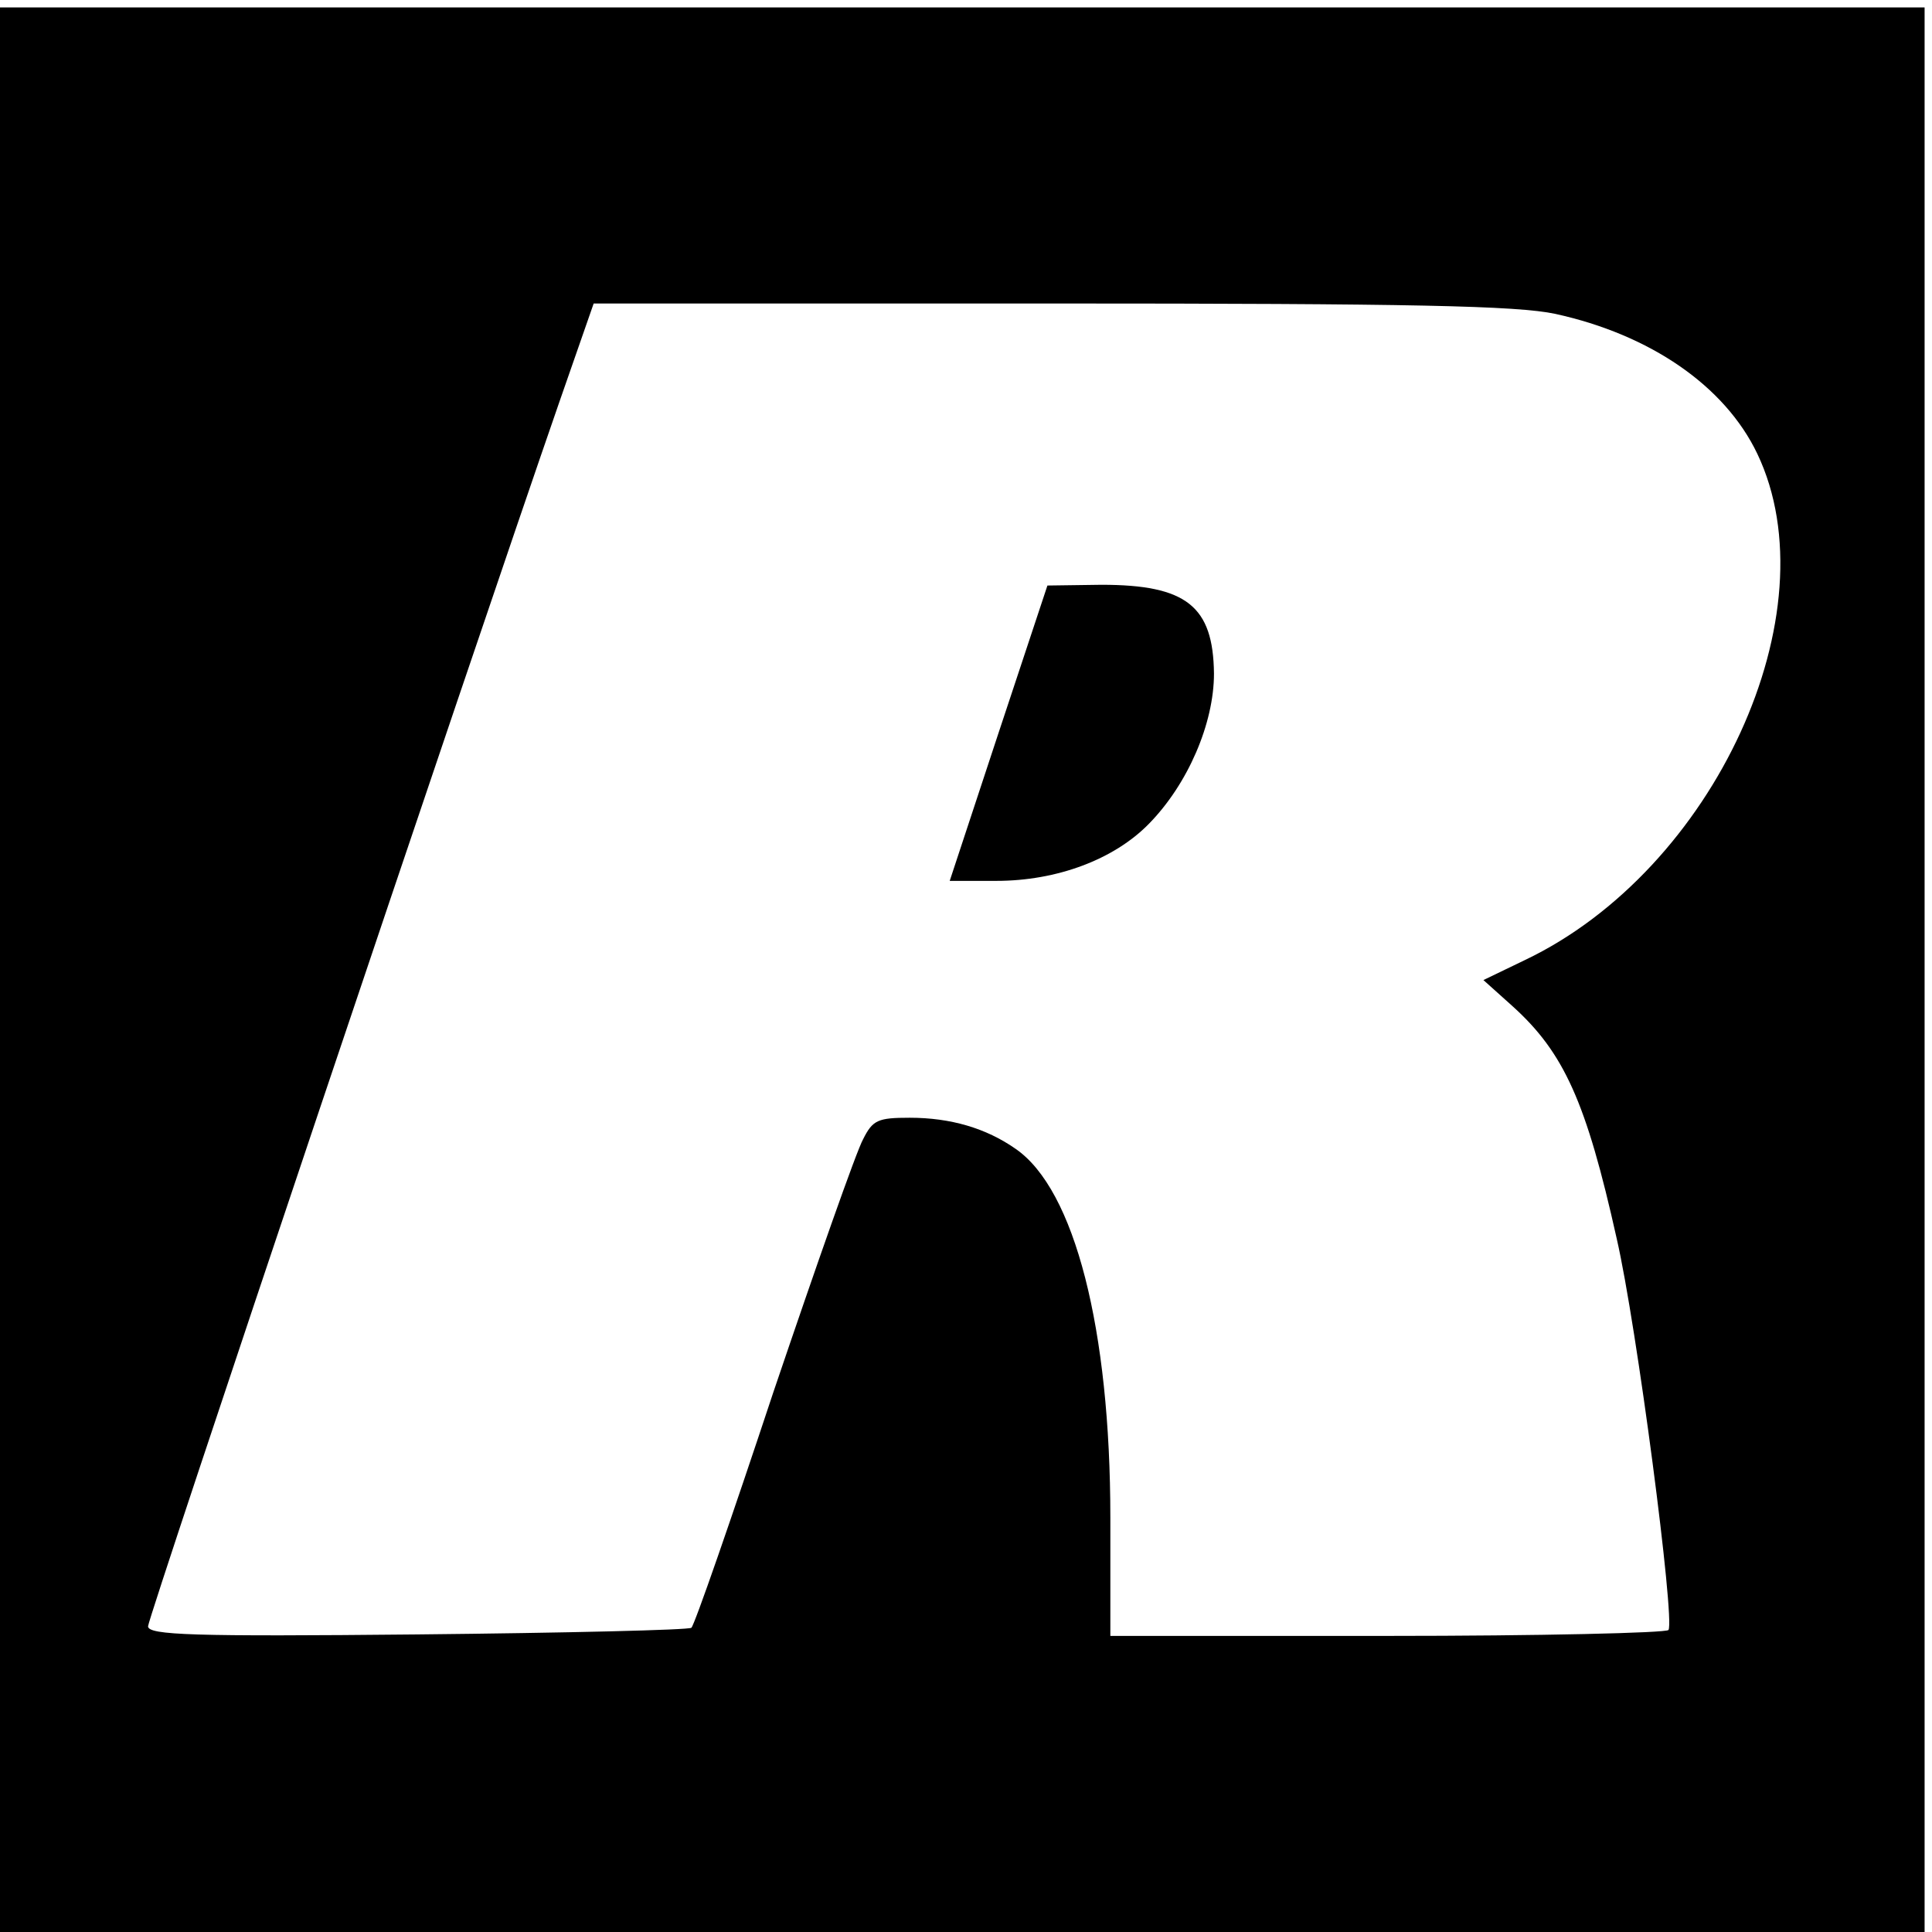 <?xml version="1.0" standalone="no"?>
<!DOCTYPE svg PUBLIC "-//W3C//DTD SVG 20010904//EN"
 "http://www.w3.org/TR/2001/REC-SVG-20010904/DTD/svg10.dtd">
<svg version="1.0" xmlns="http://www.w3.org/2000/svg"
 width="261pt" height="261pt" viewBox="0 0 261 261"
 preserveAspectRatio="xMidYMid meet">
<g transform="translate(0,261) scale(0.1,-0.1)"
fill="#000000" stroke="none">
<path d="M0 1300 l0 -1300 1300 0 1300 0 0 1300 0 1300 -1300 0 -1300 0 0
-1300z m2101 886 c128 -28 229 -97 273 -189 102 -214 -58 -562 -314 -684 l-56
-27 39 -35 c70 -63 100 -130 141 -314 27 -117 79 -515 70 -529 -3 -4 -174 -8
-380 -8 l-374 0 0 160 c0 254 -48 443 -128 498 -40 28 -88 42 -143 42 -43 0
-50 -3 -63 -29 -9 -16 -63 -170 -121 -341 -57 -172 -107 -316 -111 -319 -3 -3
-170 -7 -370 -9 -303 -3 -364 -1 -364 11 0 12 435 1306 556 1655 l46 132 617
0 c490 0 630 -3 682 -14z"/>
<path d="M1349 1620 l-66 -200 63 0 c82 0 159 29 206 77 53 54 88 136 88 203
-1 91 -37 120 -152 120 l-73 -1 -66 -199z"/>
</g>
</svg>
